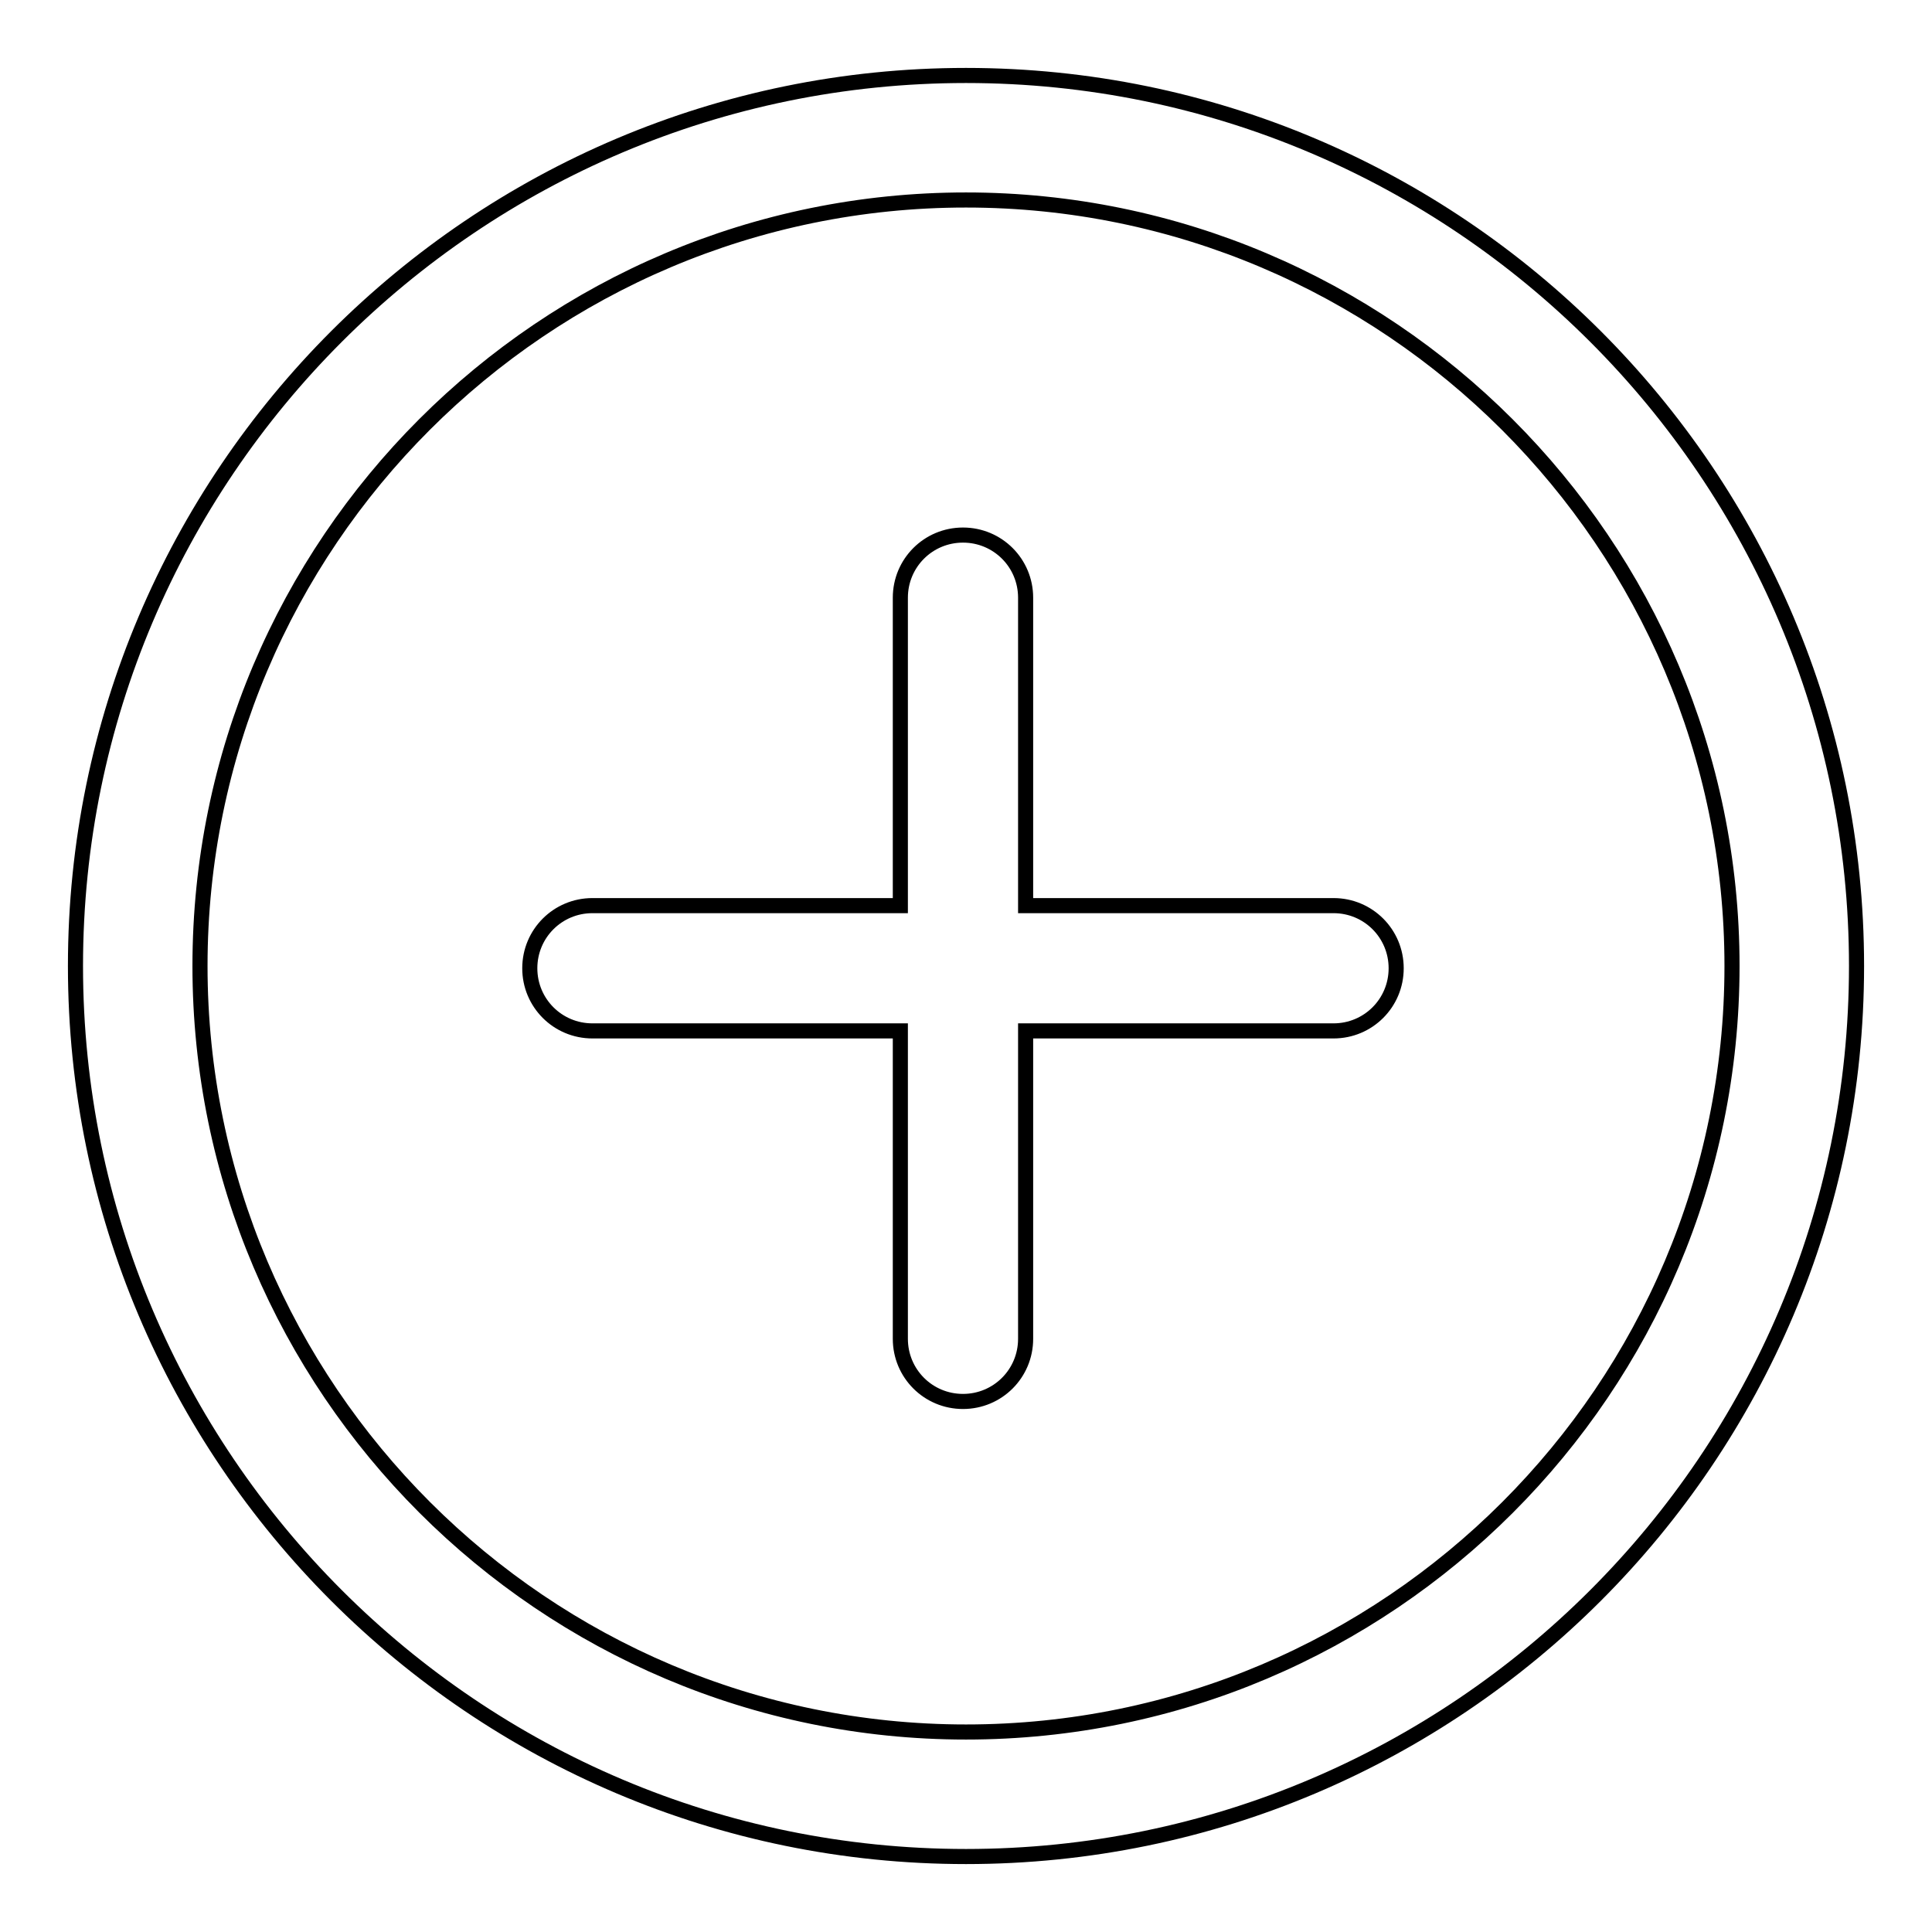 <?xml version="1.0" encoding="utf-8"?>
<!-- Svg Vector Icons : http://www.onlinewebfonts.com/icon -->
<!DOCTYPE svg PUBLIC "-//W3C//DTD SVG 1.1//EN" "http://www.w3.org/Graphics/SVG/1.1/DTD/svg11.dtd">
<svg version="1.1" xmlns="http://www.w3.org/2000/svg" xmlns:xlink="http://www.w3.org/1999/xlink" x="0px" y="0px" viewBox="0 0 256 256" enable-background="new 0 0 256 256" xml:space="preserve">
<g> <path stroke-width="2" fill-opacity="0" stroke="#000000"  d="M128,10C62.9,10,10,62.9,10,128c0,65.1,52.9,118,118,118c65.1,0,118-52.9,118-118C246,62.9,193.1,10,128,10 z M128,229.5C72.1,229.5,26.5,184,26.5,128C26.5,72,72,26.5,128,26.5c55.9,0,101.5,45.5,101.5,101.5C229.5,184,184,229.5,128,229.5 z M176.7,120h-40.8V79.2c0-4.6-3.7-8.3-8.3-8.3c-4.6,0-8.3,3.7-8.3,8.3V120H78.5c-4.6,0-8.3,3.7-8.3,8.3c0,4.6,3.7,8.3,8.3,8.3 h40.8v40.8c0,4.6,3.7,8.3,8.3,8.3c4.6,0,8.3-3.7,8.3-8.3v-40.8h40.8c4.6,0,8.3-3.7,8.3-8.3C185,123.7,181.3,120,176.7,120 L176.7,120z"/></g>
</svg>